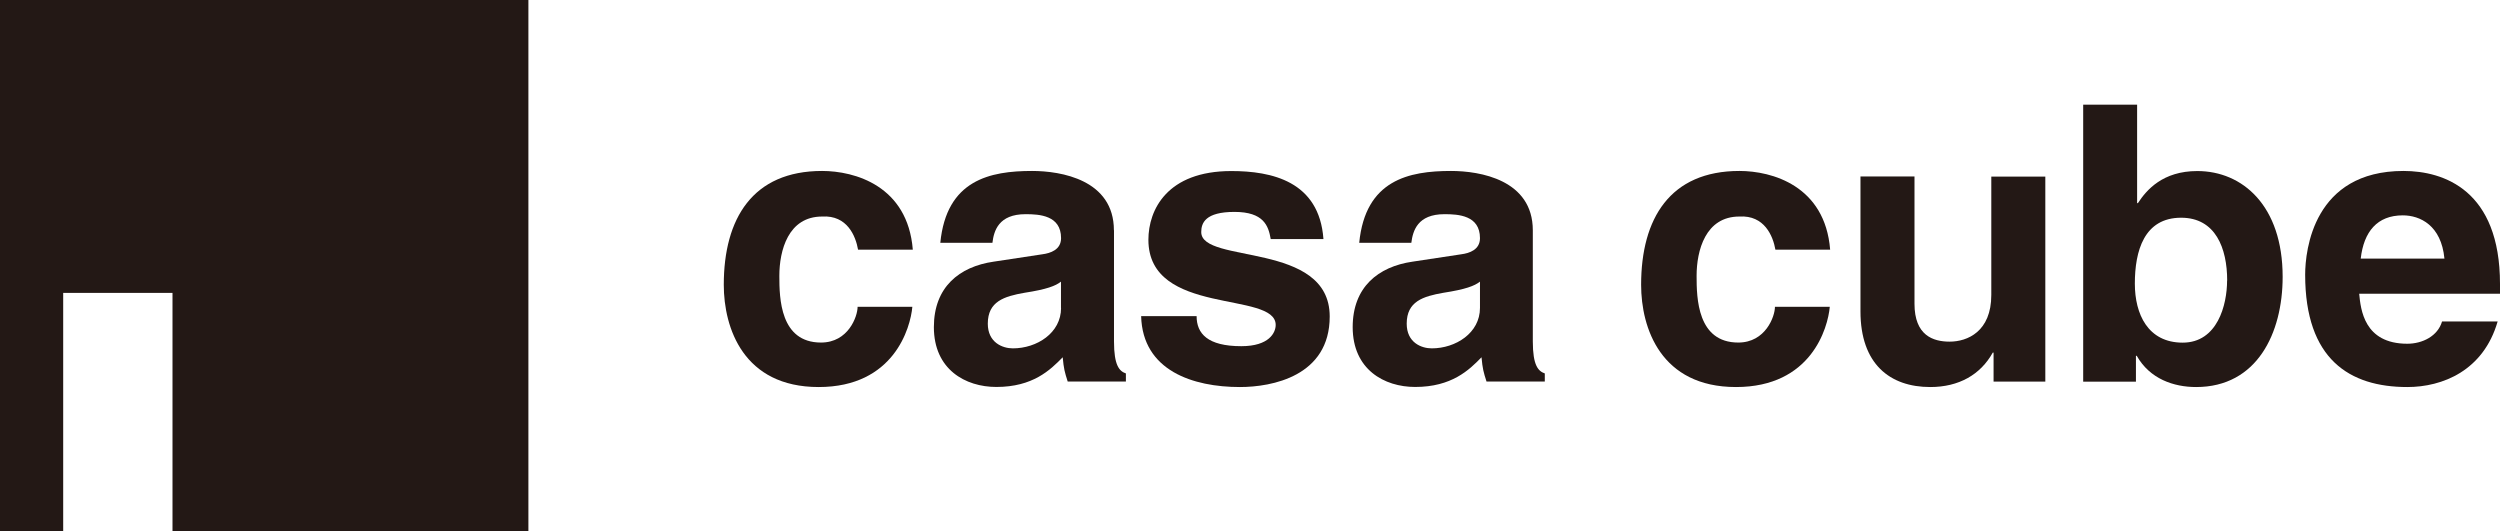 <?xml version="1.0" encoding="UTF-8"?><svg xmlns="http://www.w3.org/2000/svg" viewBox="0 0 275.36 58.53"><defs><style>.d{fill:#231815;}</style></defs><g id="a"/><g id="b"><g id="c"><g><polygon class="d" points="0 0 0 58.53 6.96 58.53 6.96 32.26 19 32.26 19 58.53 58.2 58.53 58.2 0 0 0"/><g><path class="d" d="M100.49,33.79c-.21,2.34-2.04,8.84-10.32,8.84s-10.45-6.5-10.45-11.26c0-7.31,3.19-12.54,10.83-12.54,3.57,0,9.43,1.62,9.99,8.67h-6.03c-.26-1.49-1.19-3.82-3.96-3.65-3.73,0-4.71,3.73-4.71,6.54,0,2.45,.08,7.34,4.59,7.34,3.01,0,4.03-2.88,4.03-3.94h6.03Z"/><path class="d" d="M116.87,33.92c0,2.76-2.67,4.45-5.31,4.45-1.14,0-2.76-.64-2.76-2.72,0-2.46,1.82-3.01,4.03-3.4,2.46-.38,3.44-.76,4.03-1.23v2.89Zm5.82-8.55c0-5.57-5.82-6.54-9.01-6.54-4.63,0-9.43,.98-10.11,7.91h5.74c.16-1.32,.68-3.15,3.65-3.15,1.53,0,3.91,.13,3.91,2.64,0,1.27-1.15,1.66-2.08,1.78l-5.35,.81c-3.78,.55-6.58,2.8-6.58,7.21,0,4.67,3.48,6.59,6.88,6.59,4.03,0,5.94-1.87,7.31-3.27,.12,1.27,.21,1.61,.55,2.67h6.41v-.89c-.72-.25-1.31-.86-1.31-3.53v-12.24Z"/><path class="d" d="M139.96,26.32c-.25-1.45-.77-2.98-3.99-2.98s-3.66,1.23-3.66,2.22c0,3.56,14.15,.97,14.15,9.3,0,6.58-6.37,7.77-9.89,7.77-5.15,0-10.72-1.79-10.88-7.81h6.11c0,1.91,1.19,3.31,4.93,3.31,3.06,0,3.78-1.49,3.78-2.34,0-3.78-14.02-.93-14.02-9.38,0-3.32,2.08-7.57,9.13-7.57,4.42,0,9.69,1.1,10.15,7.49h-5.82Z"/><path class="d" d="M163.01,33.92c0,2.76-2.68,4.45-5.31,4.45-1.15,0-2.76-.64-2.76-2.72,0-2.46,1.82-3.01,4.03-3.4,2.46-.38,3.44-.76,4.04-1.23v2.89Zm5.82-8.55c0-5.57-5.82-6.54-9.01-6.54-4.63,0-9.43,.98-10.11,7.91h5.74c.17-1.32,.68-3.15,3.65-3.15,1.53,0,3.91,.13,3.91,2.64,0,1.27-1.14,1.66-2.08,1.78l-5.35,.81c-3.78,.55-6.59,2.8-6.59,7.21,0,4.67,3.48,6.59,6.88,6.59,4.03,0,5.95-1.87,7.31-3.27,.12,1.27,.21,1.61,.55,2.67h6.42v-.89c-.72-.25-1.32-.86-1.32-3.53v-12.24Z"/><path class="d" d="M201.54,33.79c-.21,2.34-2.04,8.84-10.33,8.84s-10.45-6.5-10.45-11.26c0-7.31,3.19-12.54,10.83-12.54,3.57,0,9.43,1.62,9.99,8.67h-6.03c-.26-1.49-1.2-3.82-3.97-3.65-3.73,0-4.71,3.73-4.71,6.54,0,2.45,.08,7.34,4.59,7.34,3.01,0,4.04-2.88,4.04-3.94h6.03Z"/><path class="d" d="M225.27,42.03h-5.69v-3.19h-.09c-1.35,2.43-3.74,3.79-6.88,3.79-4.46,0-7.69-2.55-7.69-8.33v-14.86h5.95v14.02c0,3.48,2.04,4.17,3.87,4.17,1.96,0,4.59-1.11,4.59-5.14v-13.04h5.95v22.6Z"/><path class="d" d="M245.3,30.9c0,2.68-1.06,6.84-4.89,6.84s-5.27-3.14-5.27-6.5c0-3.6,1.02-7.26,5.1-7.26,3.79,0,5.07,3.36,5.07,6.92Zm-9.91-19.37h-5.94v30.51h5.81v-2.85h.09c1.44,2.55,4.08,3.44,6.54,3.44,6.71,0,9.53-5.94,9.53-12.14,0-7.83-4.42-11.65-9.4-11.65-3.82,0-5.6,2.09-6.54,3.53h-.09V11.53Z"/><path class="d" d="M260.02,28.48c.34-2.97,1.82-4.76,4.63-4.76,1.91,0,4.24,1.1,4.59,4.76h-9.21Zm8.96,6.92c-.47,1.62-2.16,2.46-3.83,2.46-4.79,0-5.13-3.81-5.3-5.51h15.51v-1.07c0-10.32-6.17-12.45-10.63-12.45-9.9,0-10.83,8.71-10.83,11.43,0,9.31,4.89,12.37,11.25,12.37,3.87,0,8.38-1.79,9.95-7.22h-6.12Z"/></g></g></g></g></svg>